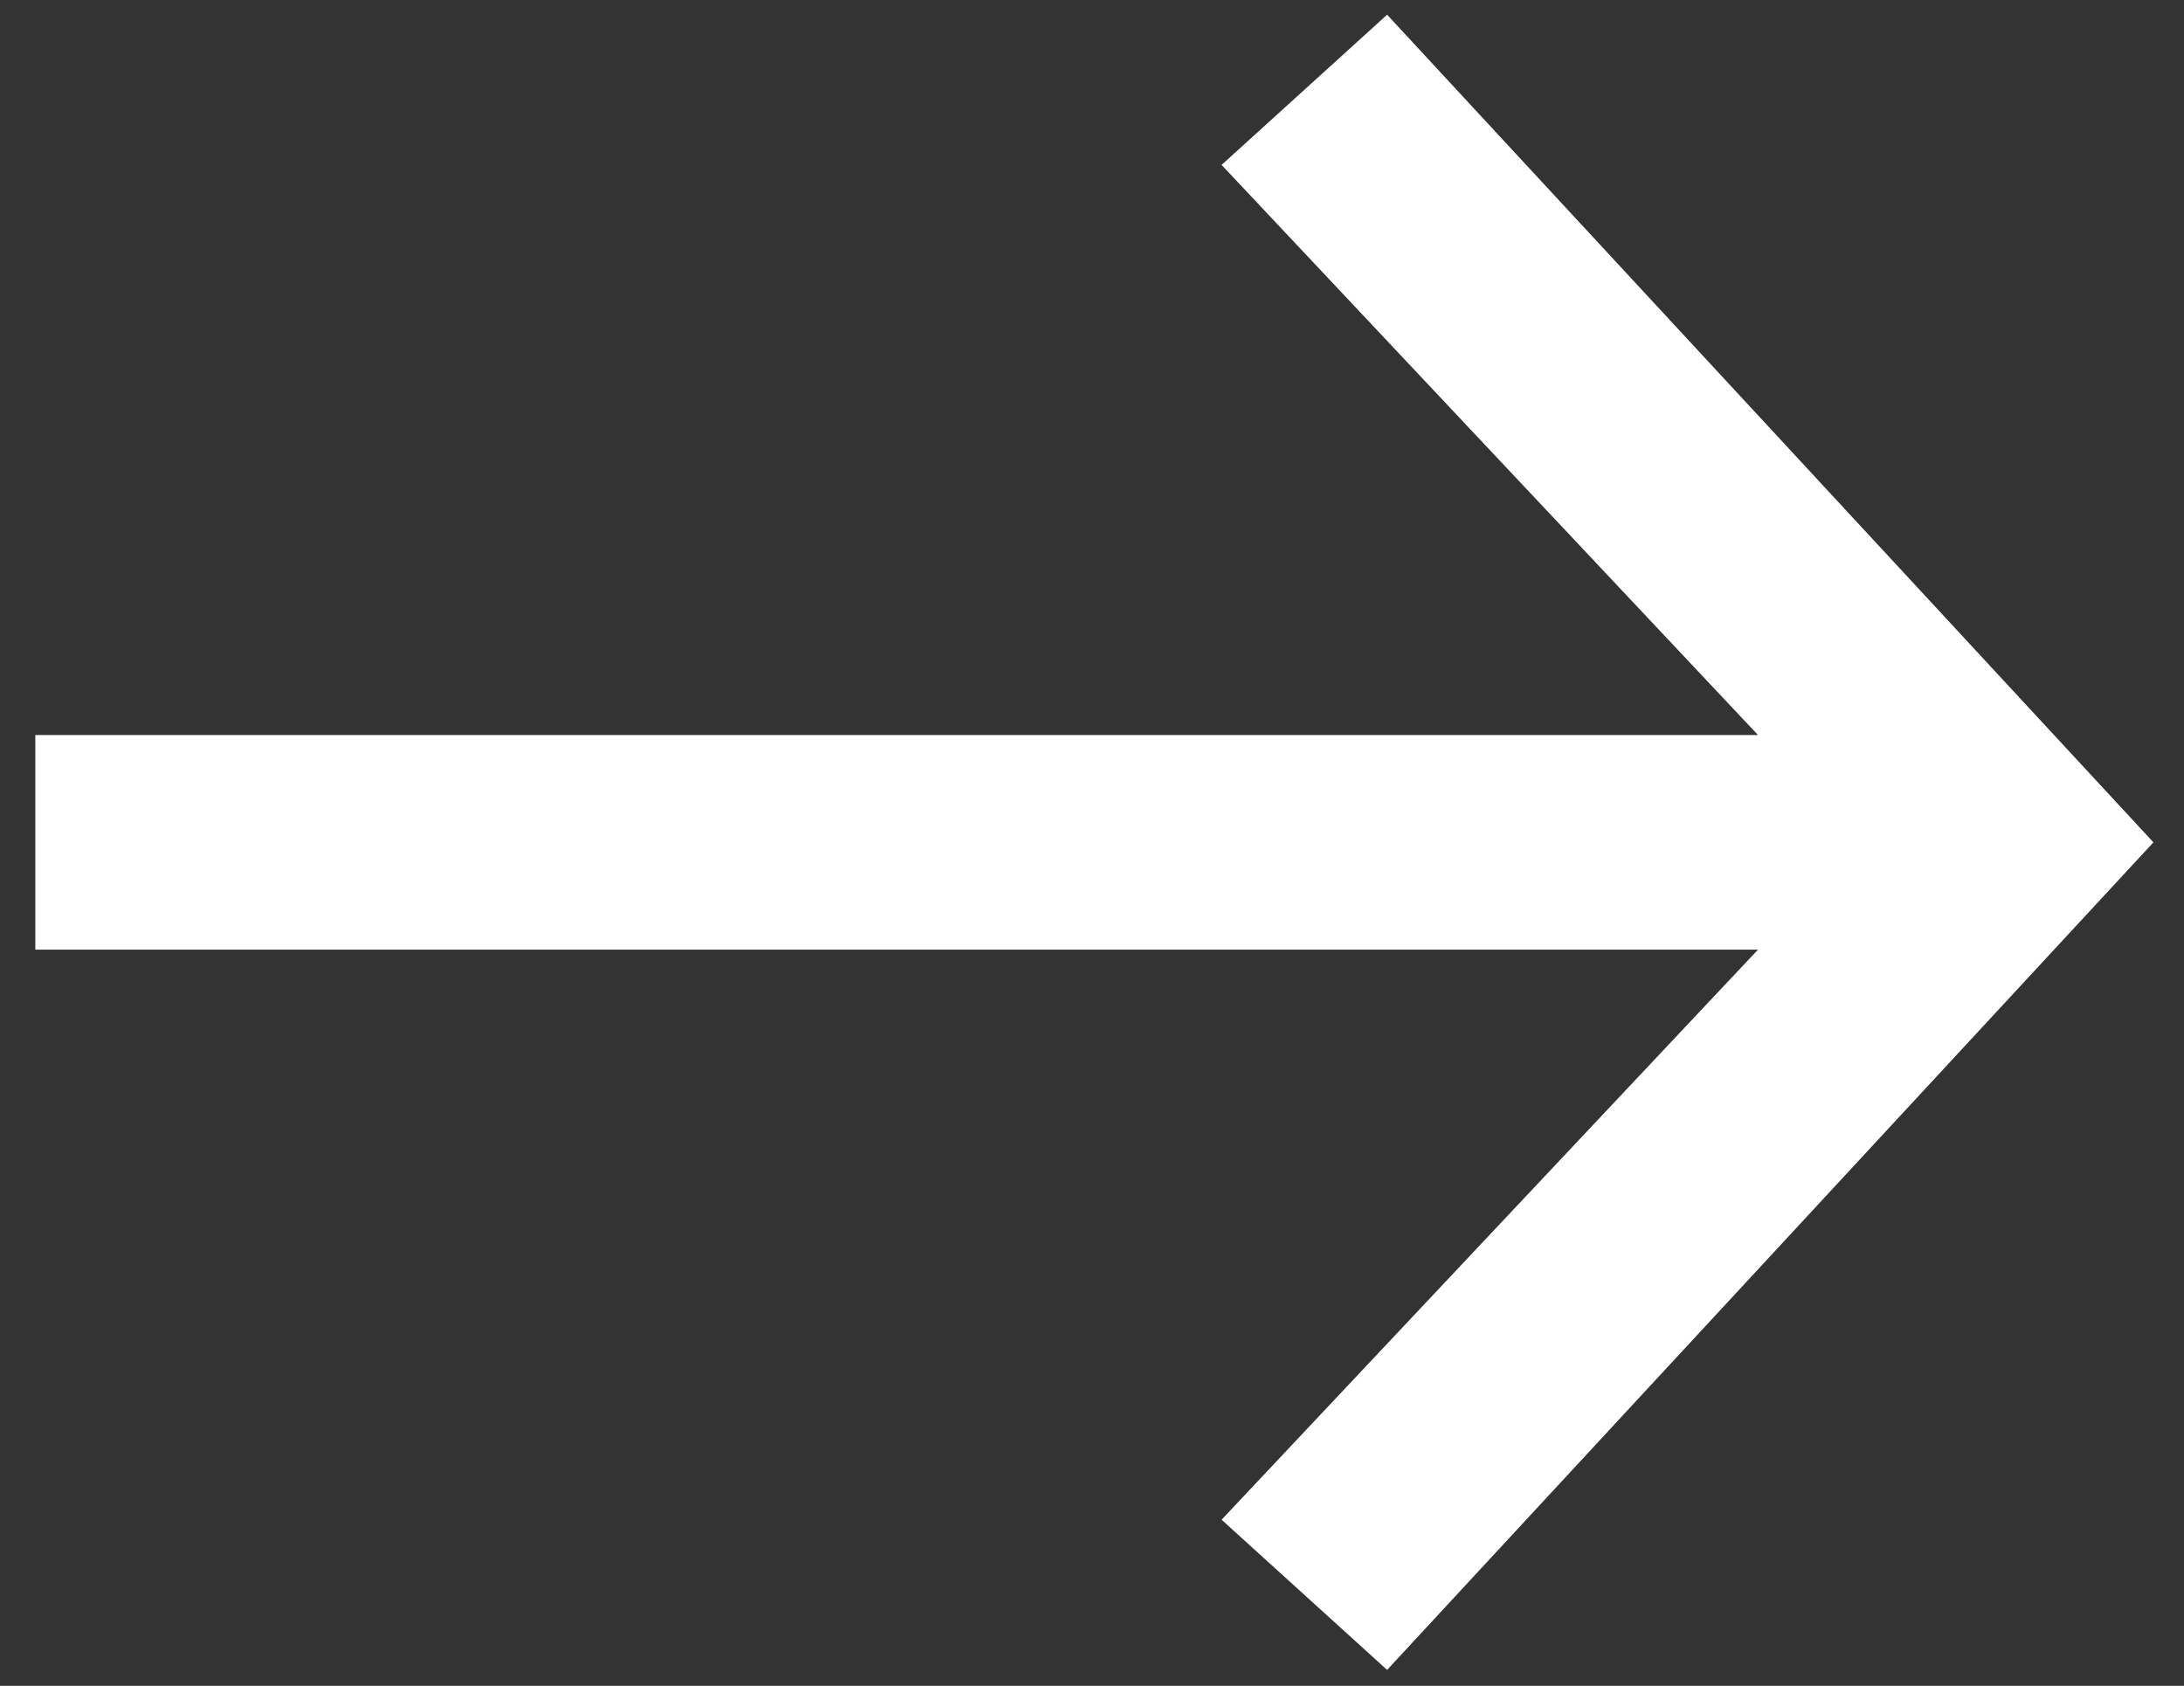 <svg xmlns="http://www.w3.org/2000/svg" class="arrowsvgr" width="57" height="44" viewBox="0 0 57 44" fill="none"><rect x="0" y="0" width="57" height="44" fill="#333333" stroke="none"/><path d="M36.202 0.384L31.882 4.304L45.882 19.184L0.922 19.184L0.922 24.785L45.882 24.785L31.882 39.664L36.202 43.584L56.202 21.985L36.202 0.384Z" fill="white"></path></svg>